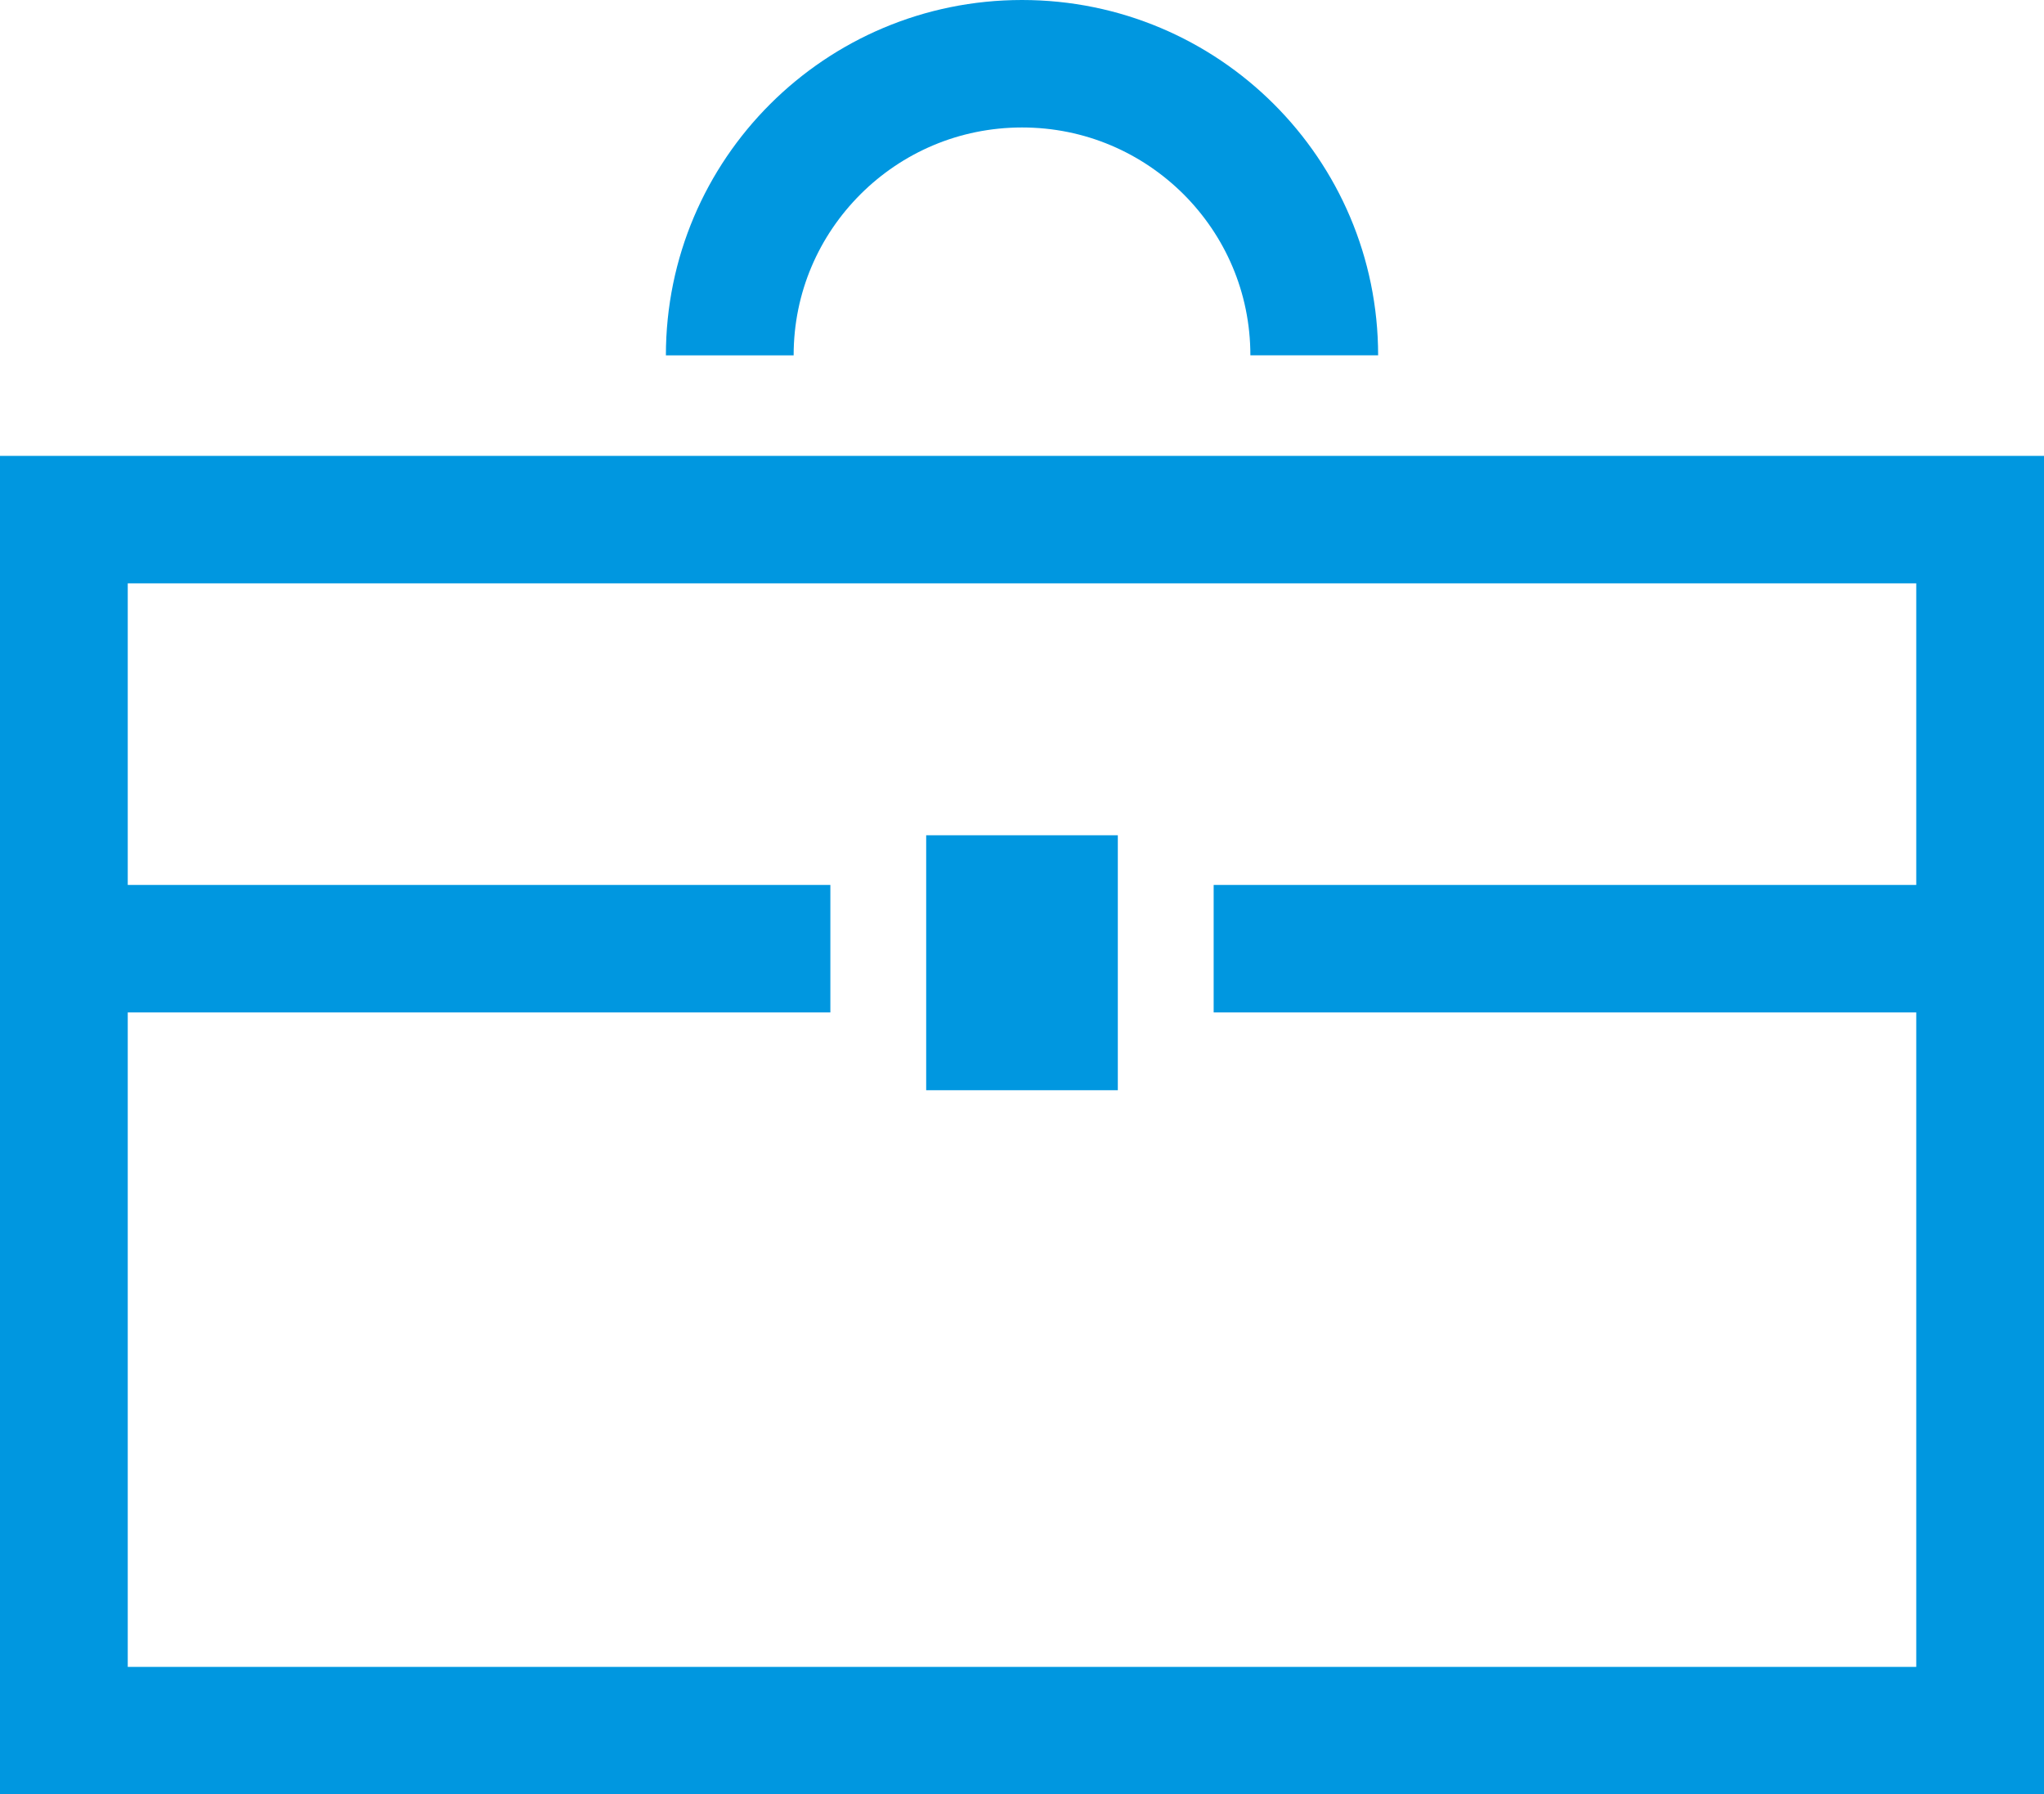 <svg width="90" height="79" viewBox="0 0 90 79" fill="none" xmlns="http://www.w3.org/2000/svg">
<g clip-path="url(#clip0_565_2405)">
<path d="M0 20.071V79H90V20.071H0ZM84.375 38.961H53.439V44.574H84.375V73.388H5.625V44.574H36.562V38.961H5.625V25.683H84.375V38.961Z" fill="#0097E0"/>
<path d="M37.891 8.55C39.721 6.729 42.216 5.614 45.002 5.612C47.786 5.612 50.282 6.731 52.112 8.55C53.935 10.374 55.055 12.863 55.056 15.644H60.681C60.678 7.001 53.661 0 45 0C36.339 0 29.322 7.001 29.32 15.646H34.945C34.945 12.864 36.065 10.374 37.89 8.552L37.891 8.55Z" fill="#0097E0"/>
<path d="M49.219 36.774H40.781V47.999H49.219V36.774Z" fill="#0097E0"/>
</g>
<defs>
<clipPath id="clip0_565_2405">
<rect width="90" height="79" fill="white"/>
</clipPath>
</defs>
</svg>
